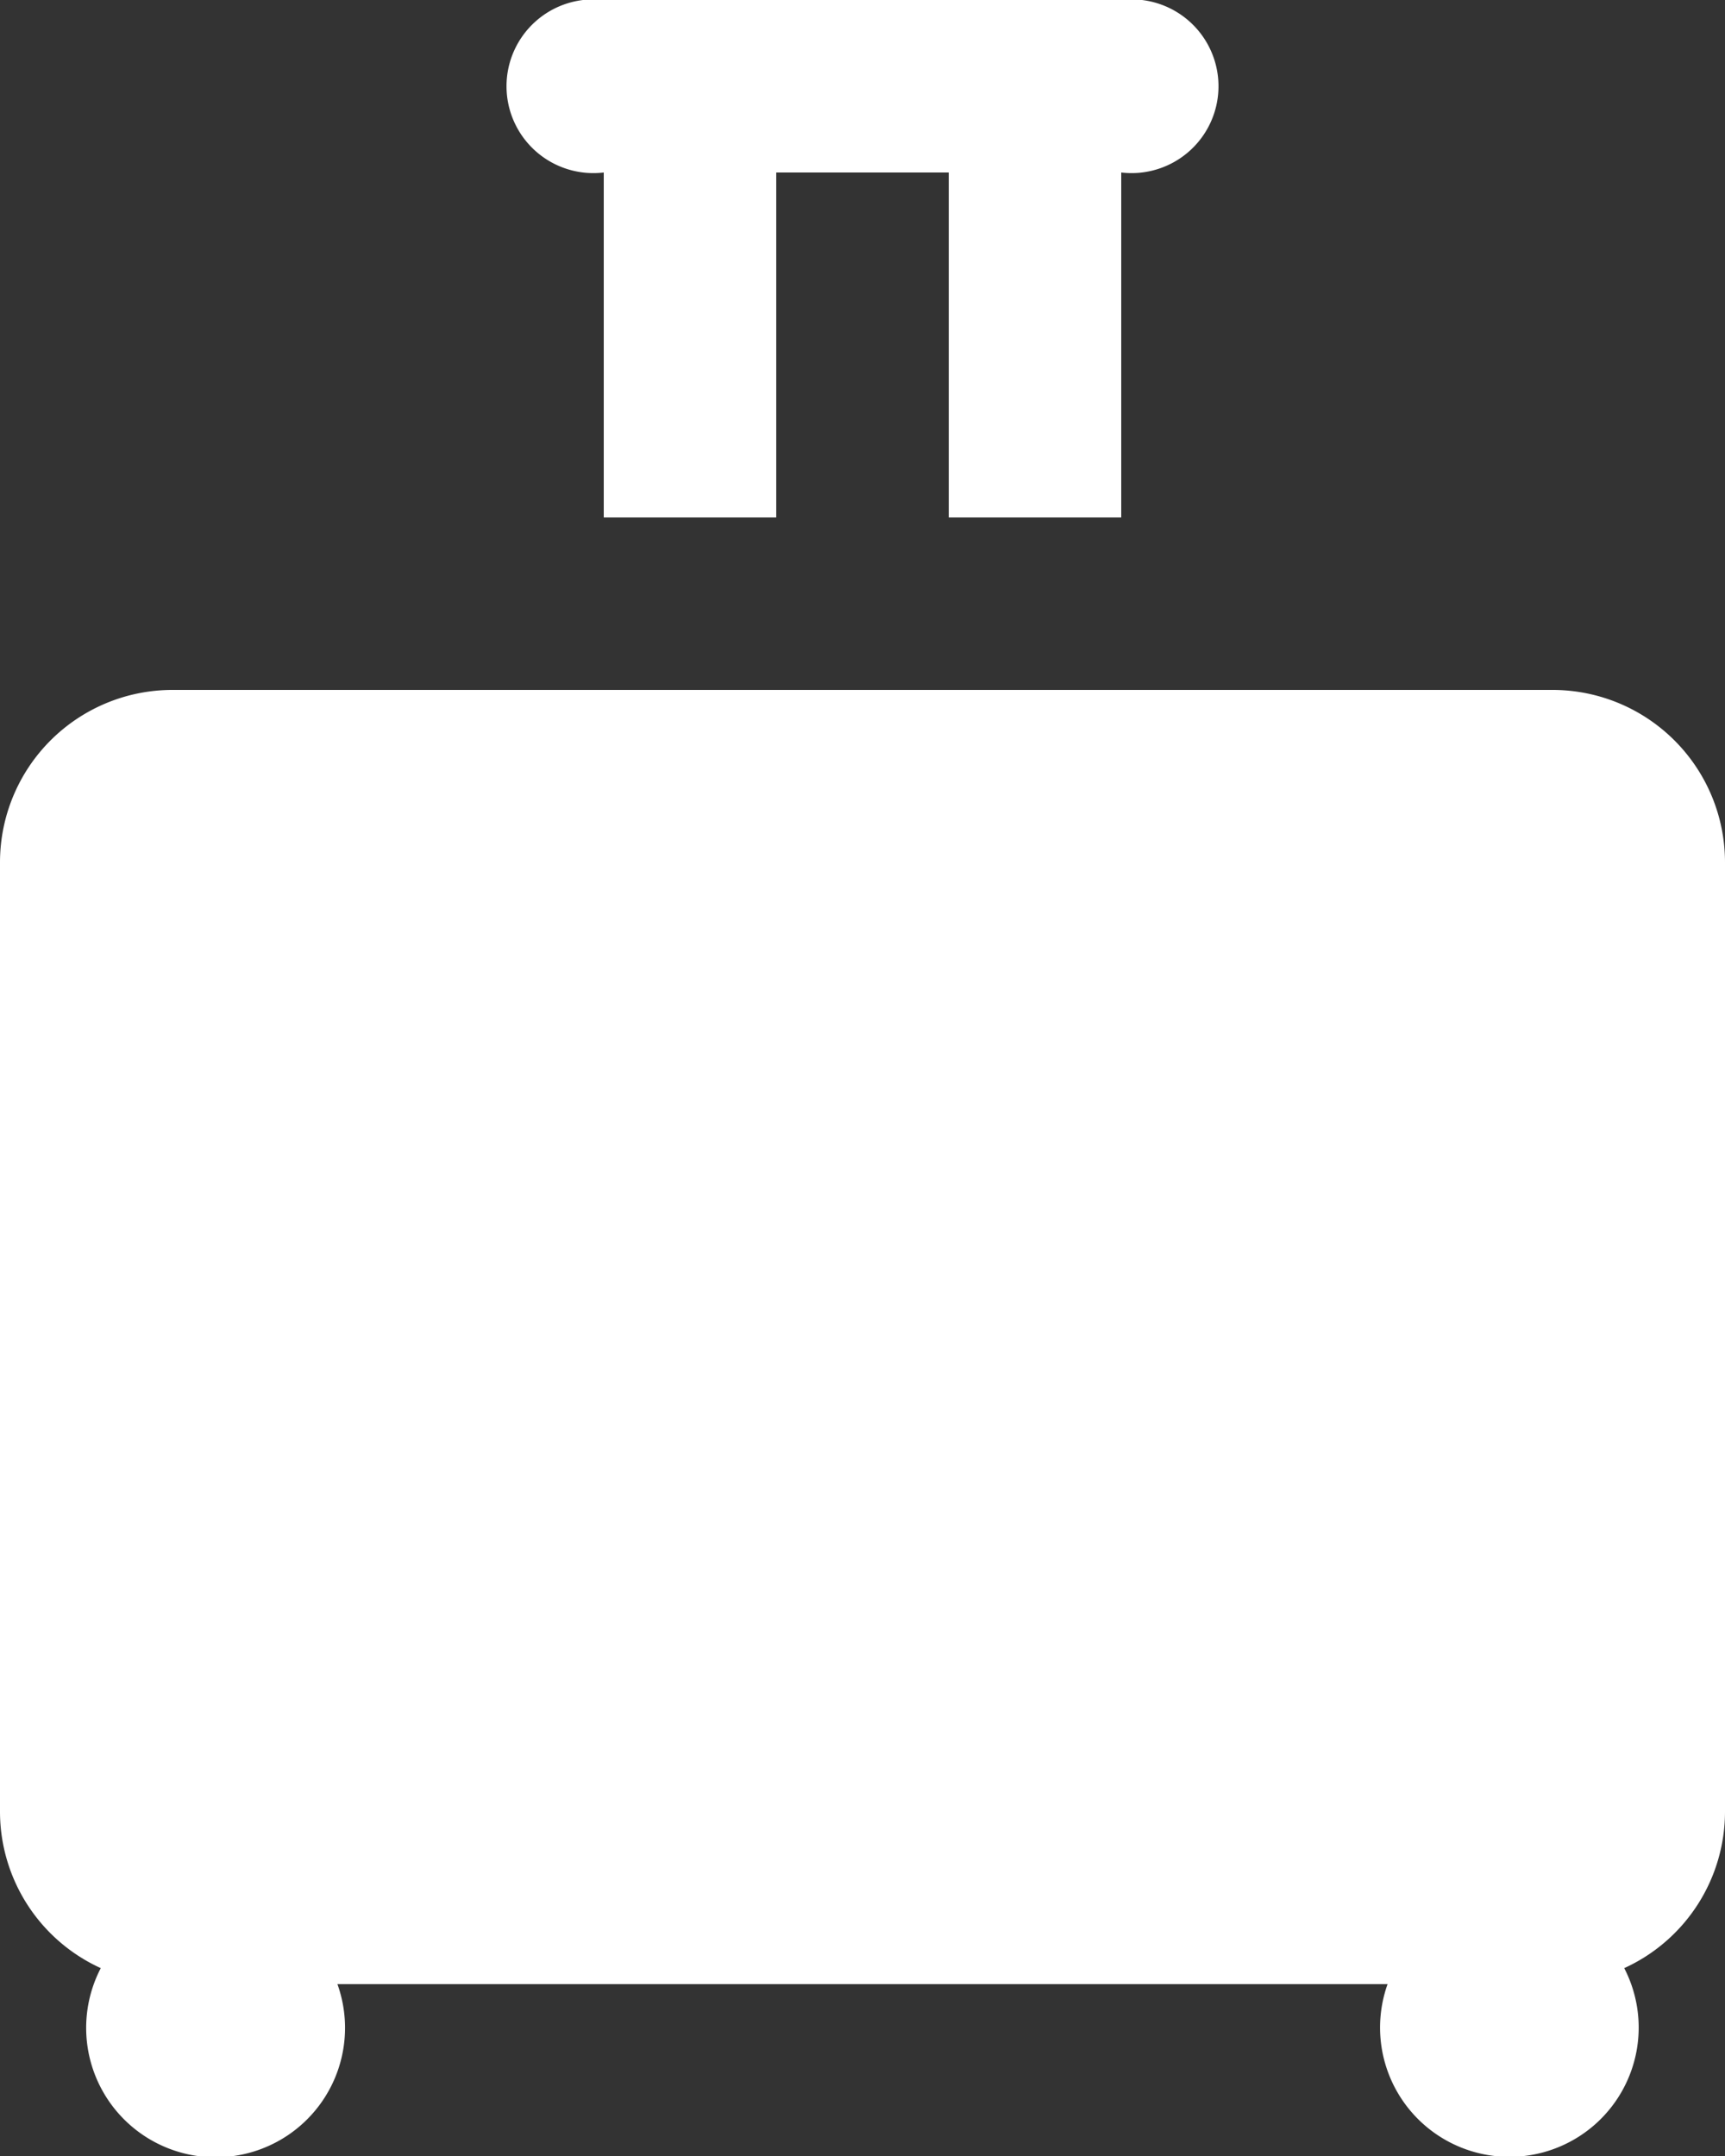 <svg xmlns="http://www.w3.org/2000/svg" width="13.9" height="17.376" viewBox="0 0 13.9 17.376">
  <rect x="0" y="0" width="13.9" height="17.376" fill="#333333" stroke="none"/>
  <path id="icons8-carry-on_luggage" d="M9.865,2a.7.7,0,1,0,0,1.39V6.17h1.39V3.39h1.39V6.17h1.39V3.39a.7.7,0,1,0,0-1.39ZM6.39,7.56A1.39,1.39,0,0,0,5,8.95V16.6a1.387,1.387,0,0,0,.812,1.261,1.043,1.043,0,1,0,1.907.129h8.462a1.042,1.042,0,1,0,1.907-.129A1.387,1.387,0,0,0,18.9,16.6V8.95a1.39,1.39,0,0,0-1.39-1.39Z" transform="translate(-5 -2)" fill="#fff"/>
</svg>
